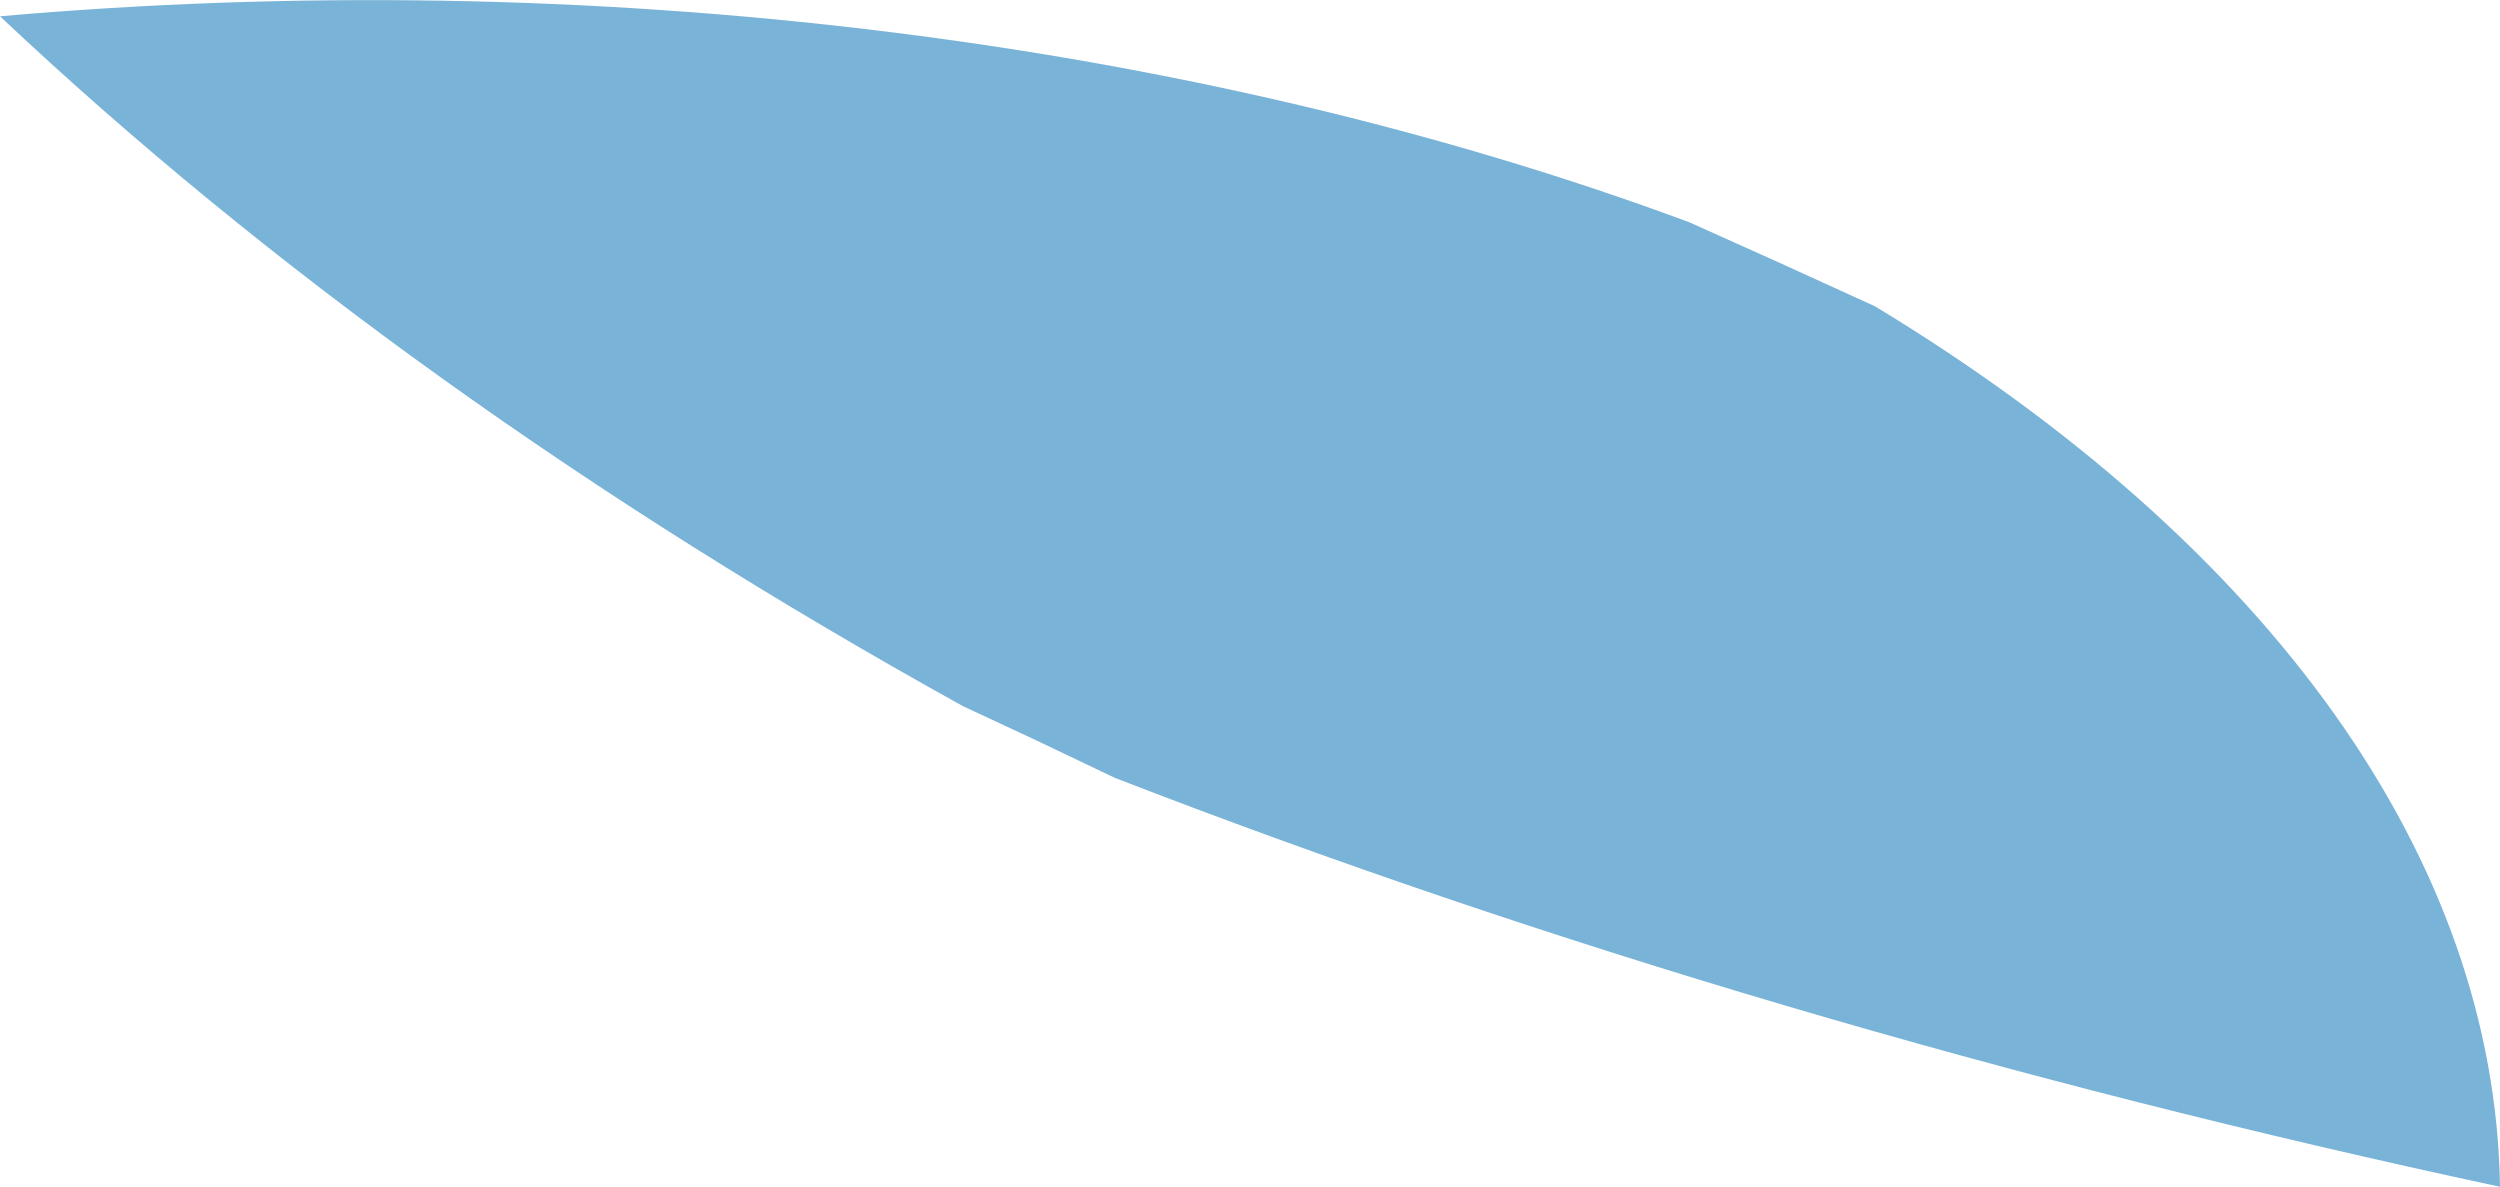 <?xml version="1.0" encoding="utf-8"?>
<svg xmlns="http://www.w3.org/2000/svg" fill="none" height="100%" overflow="visible" preserveAspectRatio="none" style="display: block;" viewBox="0 0 7.672 3.642" width="100%">
<path d="M5.754 0.94L5.46 0.806L5.184 0.682C3.661 0.117 1.81 -0.109 0 0.05C0.819 0.822 1.812 1.534 2.955 2.167L3.18 2.272L3.421 2.387C4.742 2.899 6.169 3.32 7.672 3.642C7.657 2.641 6.974 1.679 5.754 0.94Z" fill="#79B4D8" id="Vector"/>
</svg>